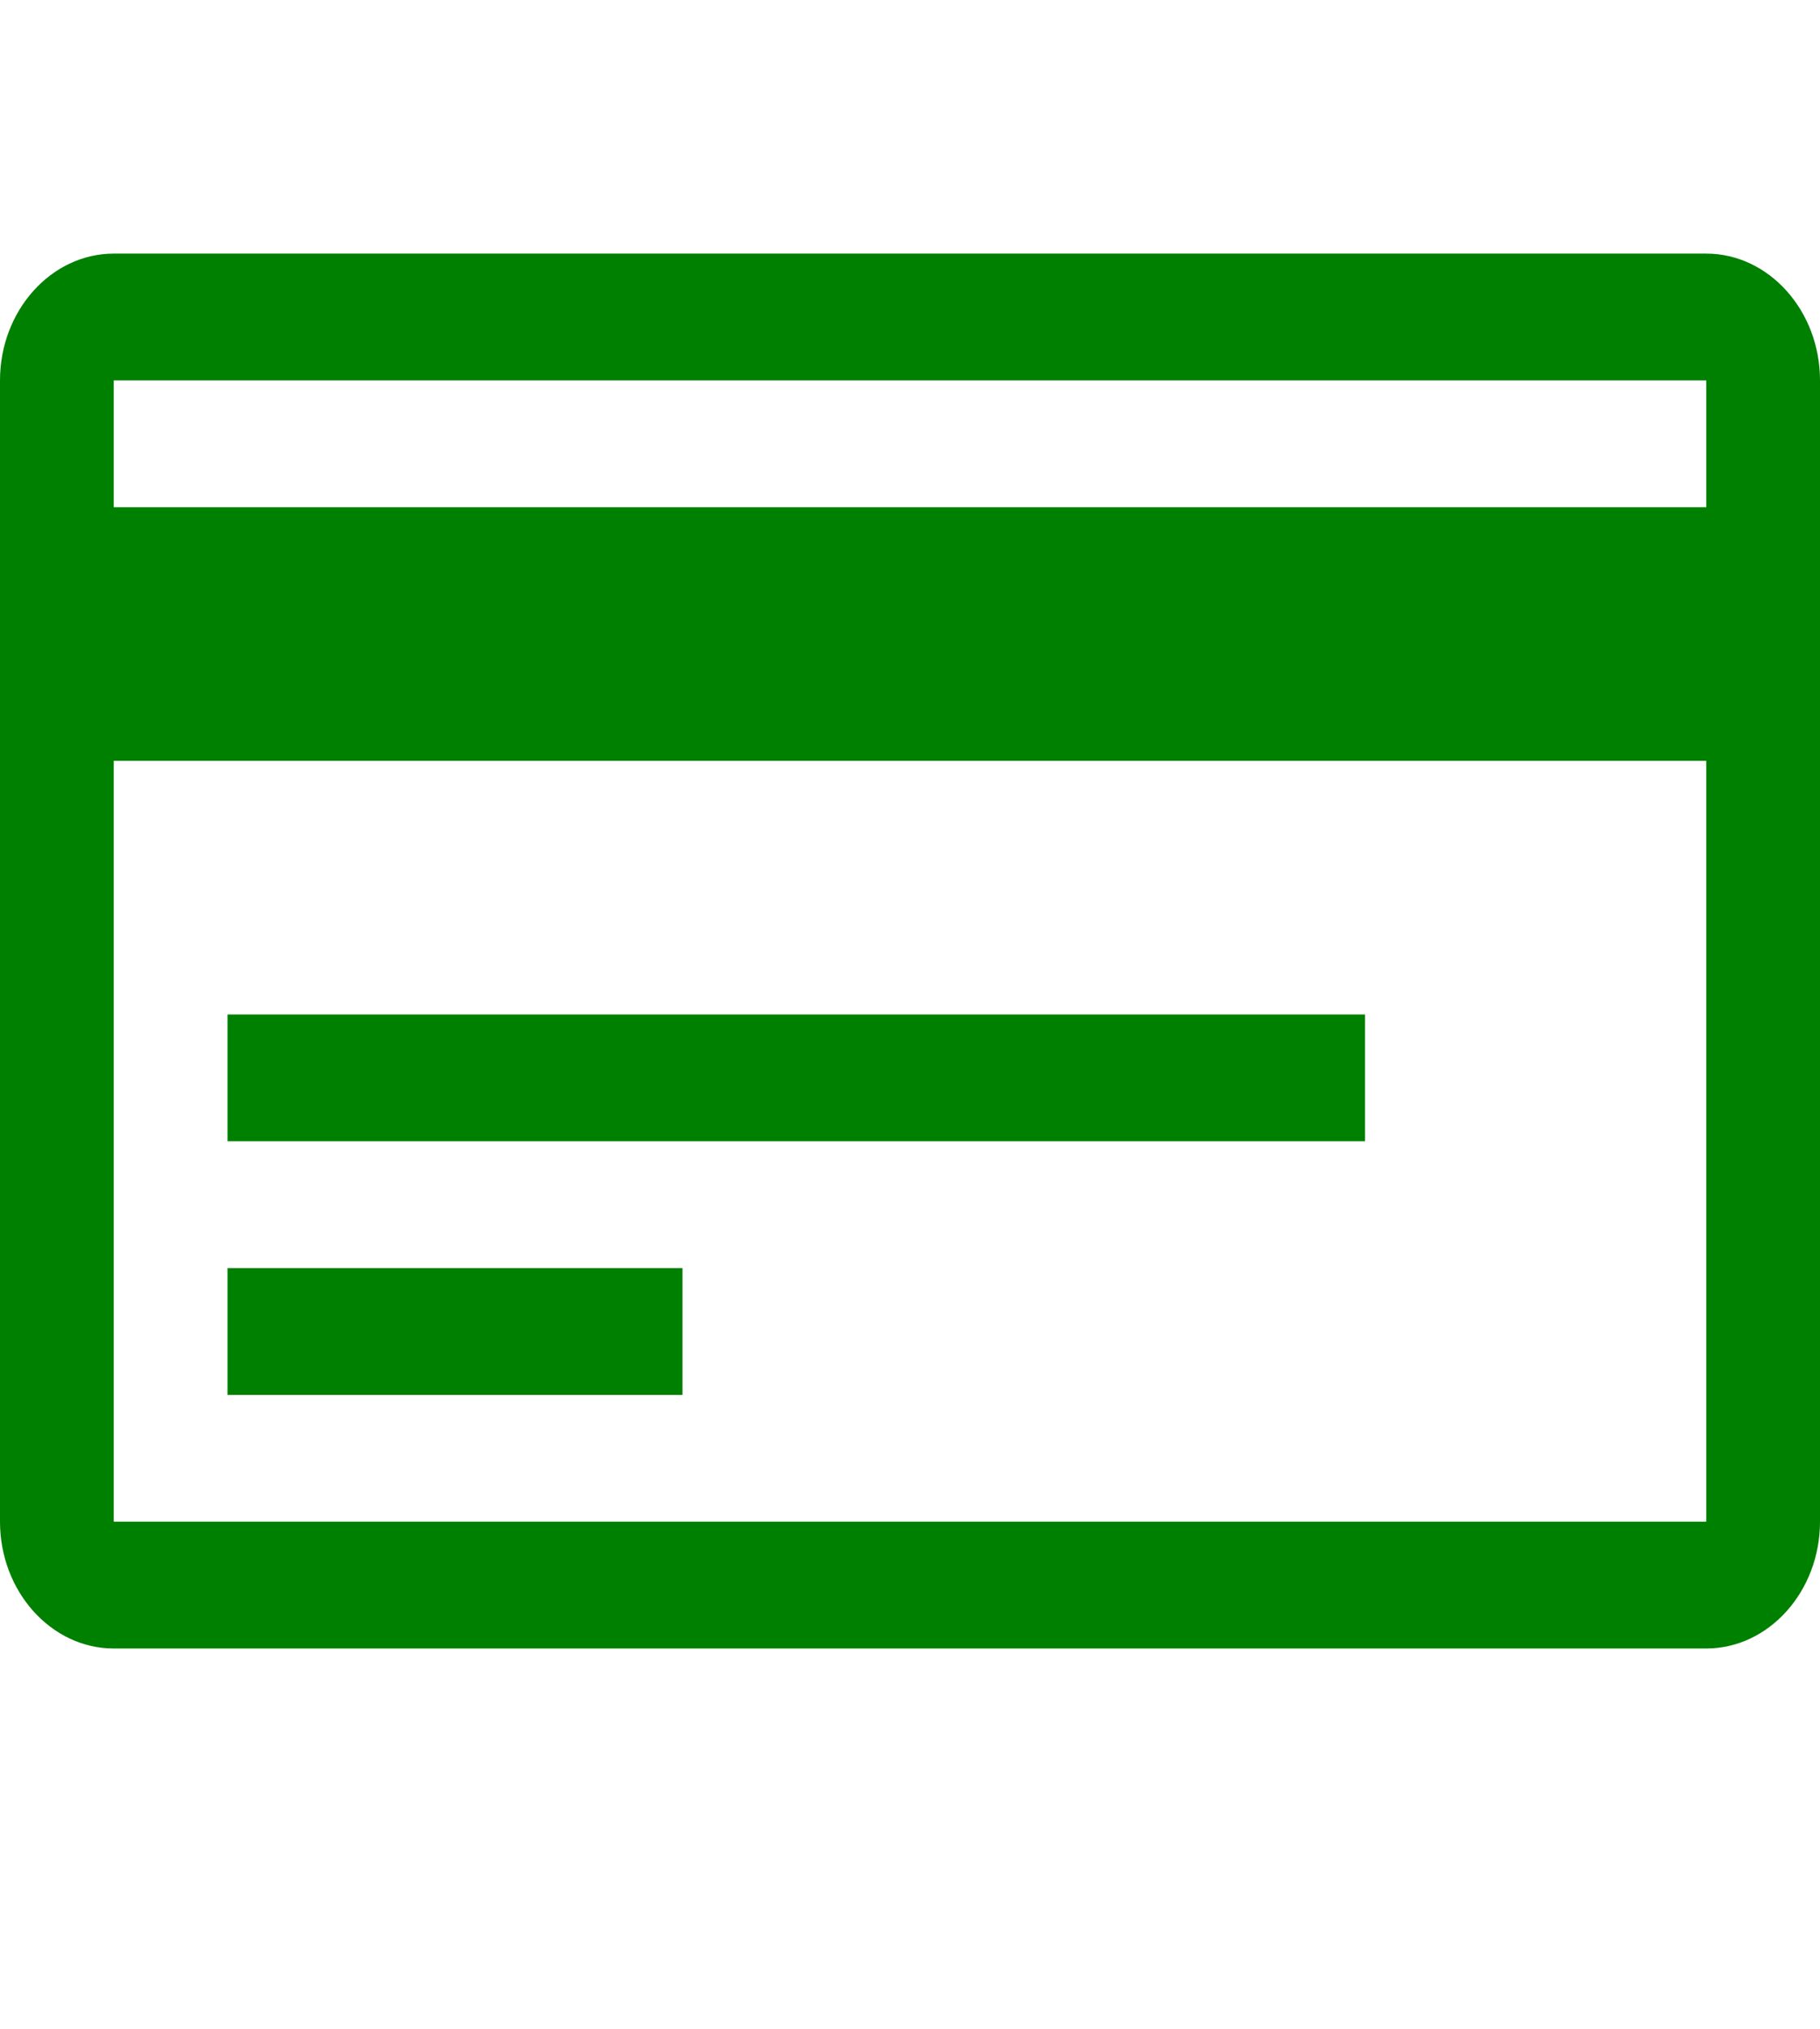 <svg xmlns="http://www.w3.org/2000/svg" width="61" height="68" viewBox="0 0 61 68" fill="none">
  <path fill-rule="evenodd" clip-rule="evenodd" d="M45.75 38.25H7.625V34H45.75V38.25ZM61 12.75V51C61 53.337 59.284 55.25 57.188 55.25H3.812C1.716 55.25 0 53.337 0 51V12.75C0 10.412 1.716 8.5 3.812 8.5H57.188C59.284 8.5 61 10.412 61 12.75ZM57.188 25.5H3.812V51H57.188V25.5ZM57.188 12.75H3.812V17H57.188V12.75ZM22.875 42.5H7.625V46.75H22.875V42.5Z" fill="#008000"/>
</svg>